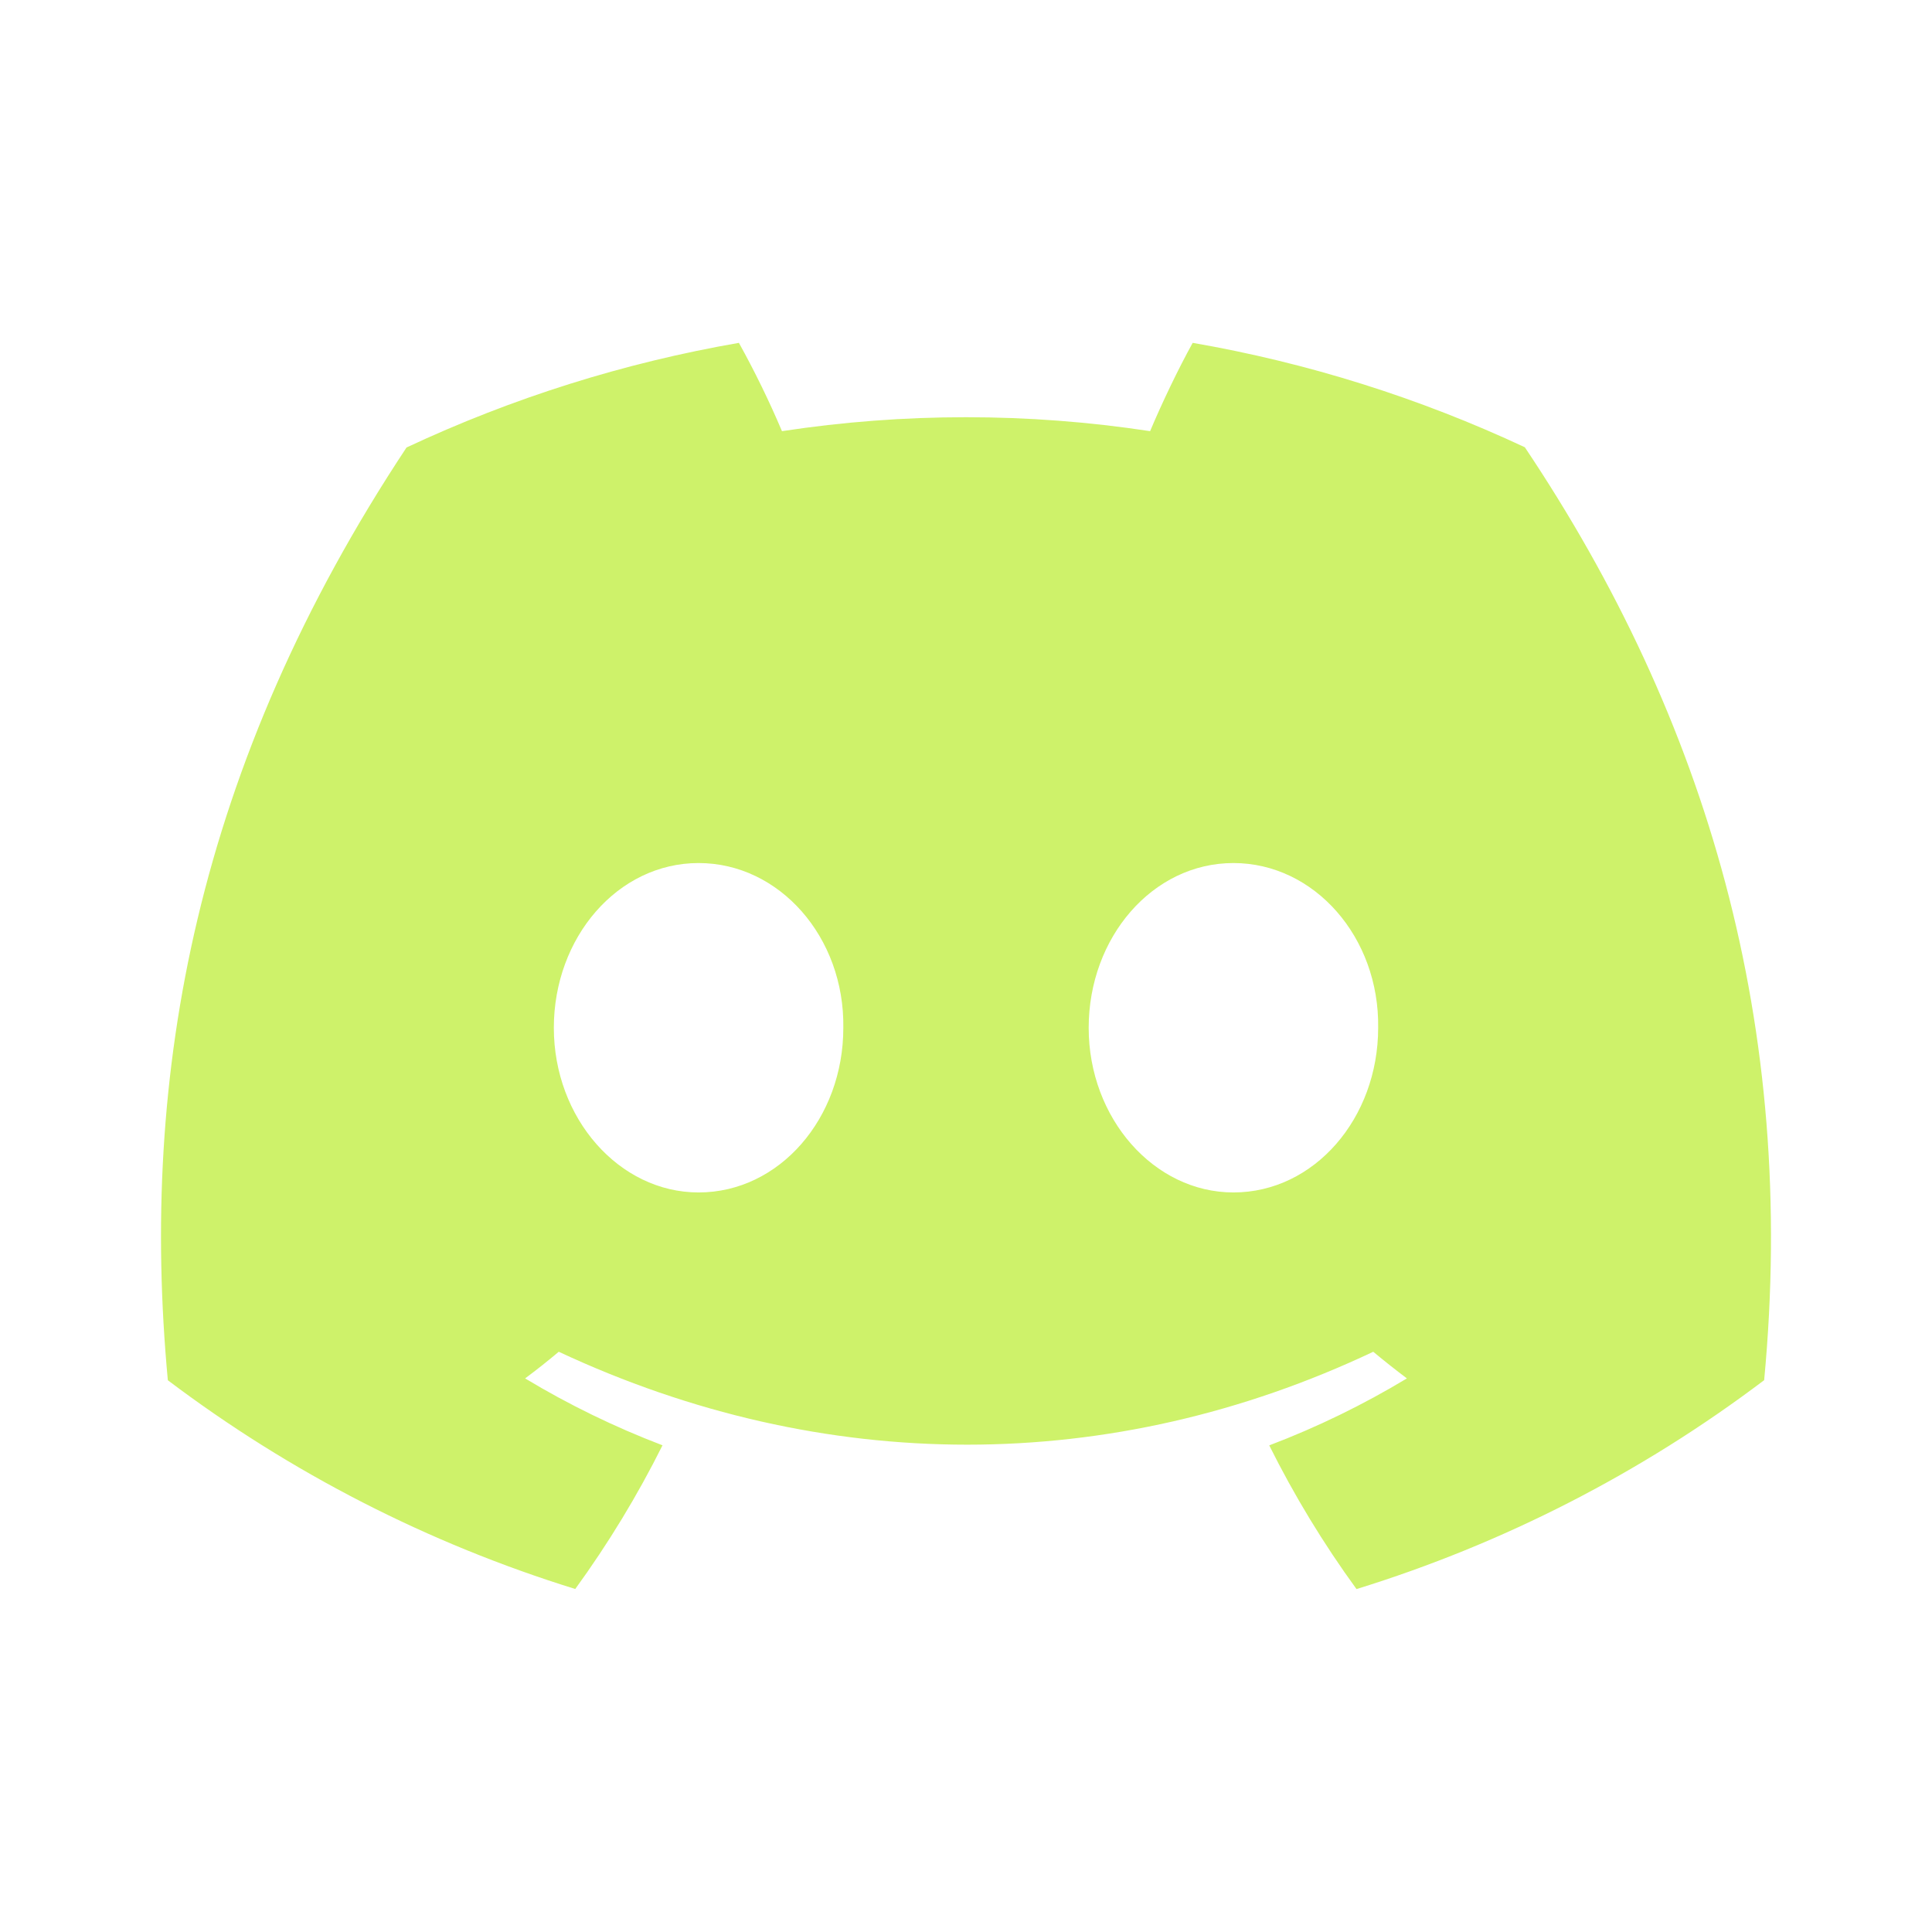 <svg width="800" height="800" viewBox="0 0 800 800" fill="none" xmlns="http://www.w3.org/2000/svg">
<path d="M631.4 185.2C587.679 164.743 541.428 150.204 493.866 141.967C487.933 152.667 481.033 167.1 476.233 178.533C425.713 170.834 374.319 170.834 323.8 178.533C318.502 166.04 312.549 153.834 305.966 141.967C258.363 150.218 212.076 164.791 168.333 185.3C81.3 316.833 57.7 445.1 69.5 571.533C120.305 609.894 177.386 639.14 238.2 657.967C251.863 639.163 263.949 619.262 274.333 598.467C254.582 590.939 235.54 581.67 217.433 570.767C222.2 567.233 226.866 563.533 231.366 559.733C341.066 611.033 460.233 611.033 568.633 559.733C573.2 563.533 577.866 567.233 582.566 570.767C564.533 581.633 545.433 590.967 525.566 598.5C535.933 619.305 548.019 639.208 561.7 658C622.561 639.185 679.681 609.914 730.5 571.5C744.333 424.967 706.866 297.867 631.4 185.2ZM289.266 493.767C256.333 493.767 229.333 463.033 229.333 425.6C229.333 388.167 255.766 357.367 289.266 357.367C322.766 357.367 349.766 388.1 349.2 425.6C349.233 463.033 322.766 493.767 289.266 493.767ZM510.733 493.767C477.8 493.767 450.8 463.033 450.8 425.6C450.8 388.167 477.233 357.367 510.733 357.367C544.233 357.367 571.233 388.1 570.666 425.6C570.666 463.033 544.233 493.767 510.733 493.767Z" fill="#CEF26A"/>
</svg>
